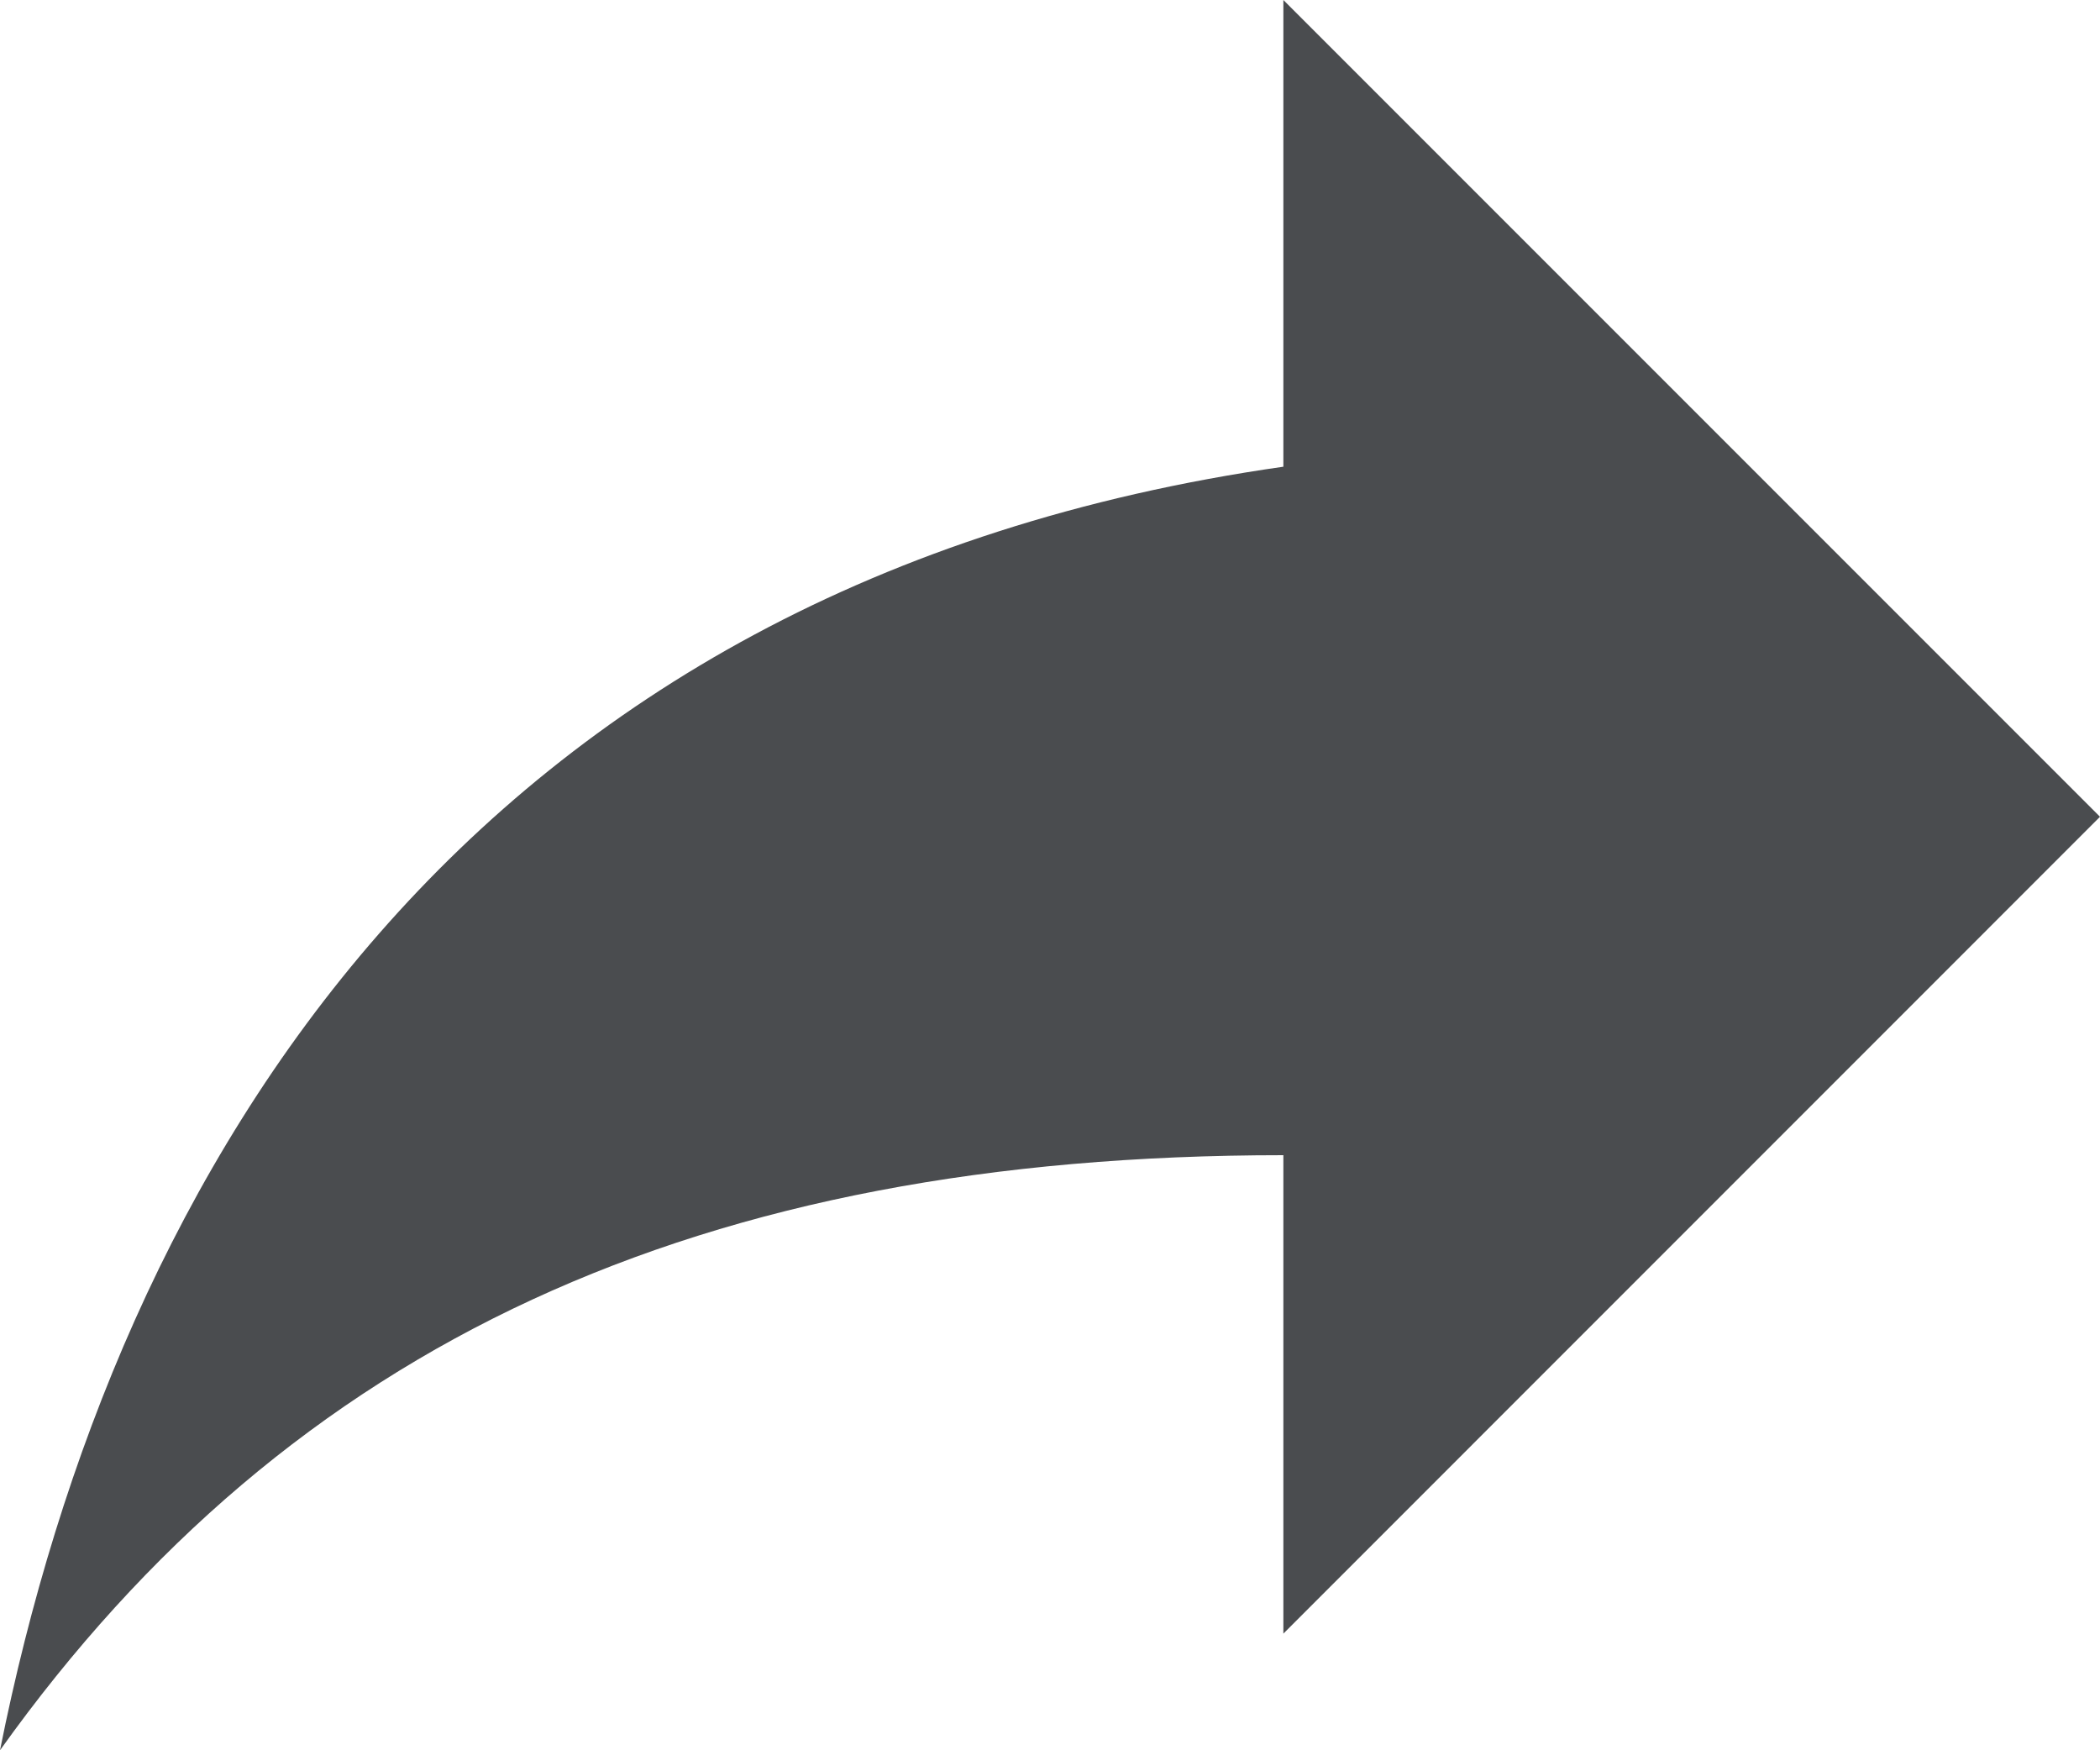 <svg xmlns="http://www.w3.org/2000/svg" width="24" height="20" viewBox="0 0 24 20">
  <path id="icon-newsletter" d="M1531,4137.333l-9.333-9.333v5.333c-9.333,1.333-13.333,8-14.667,14.667,3.333-4.667,8-6.8,14.667-6.8v5.467Z" transform="translate(-1507 -4128)" fill="#4a4c4f"/>
</svg>
